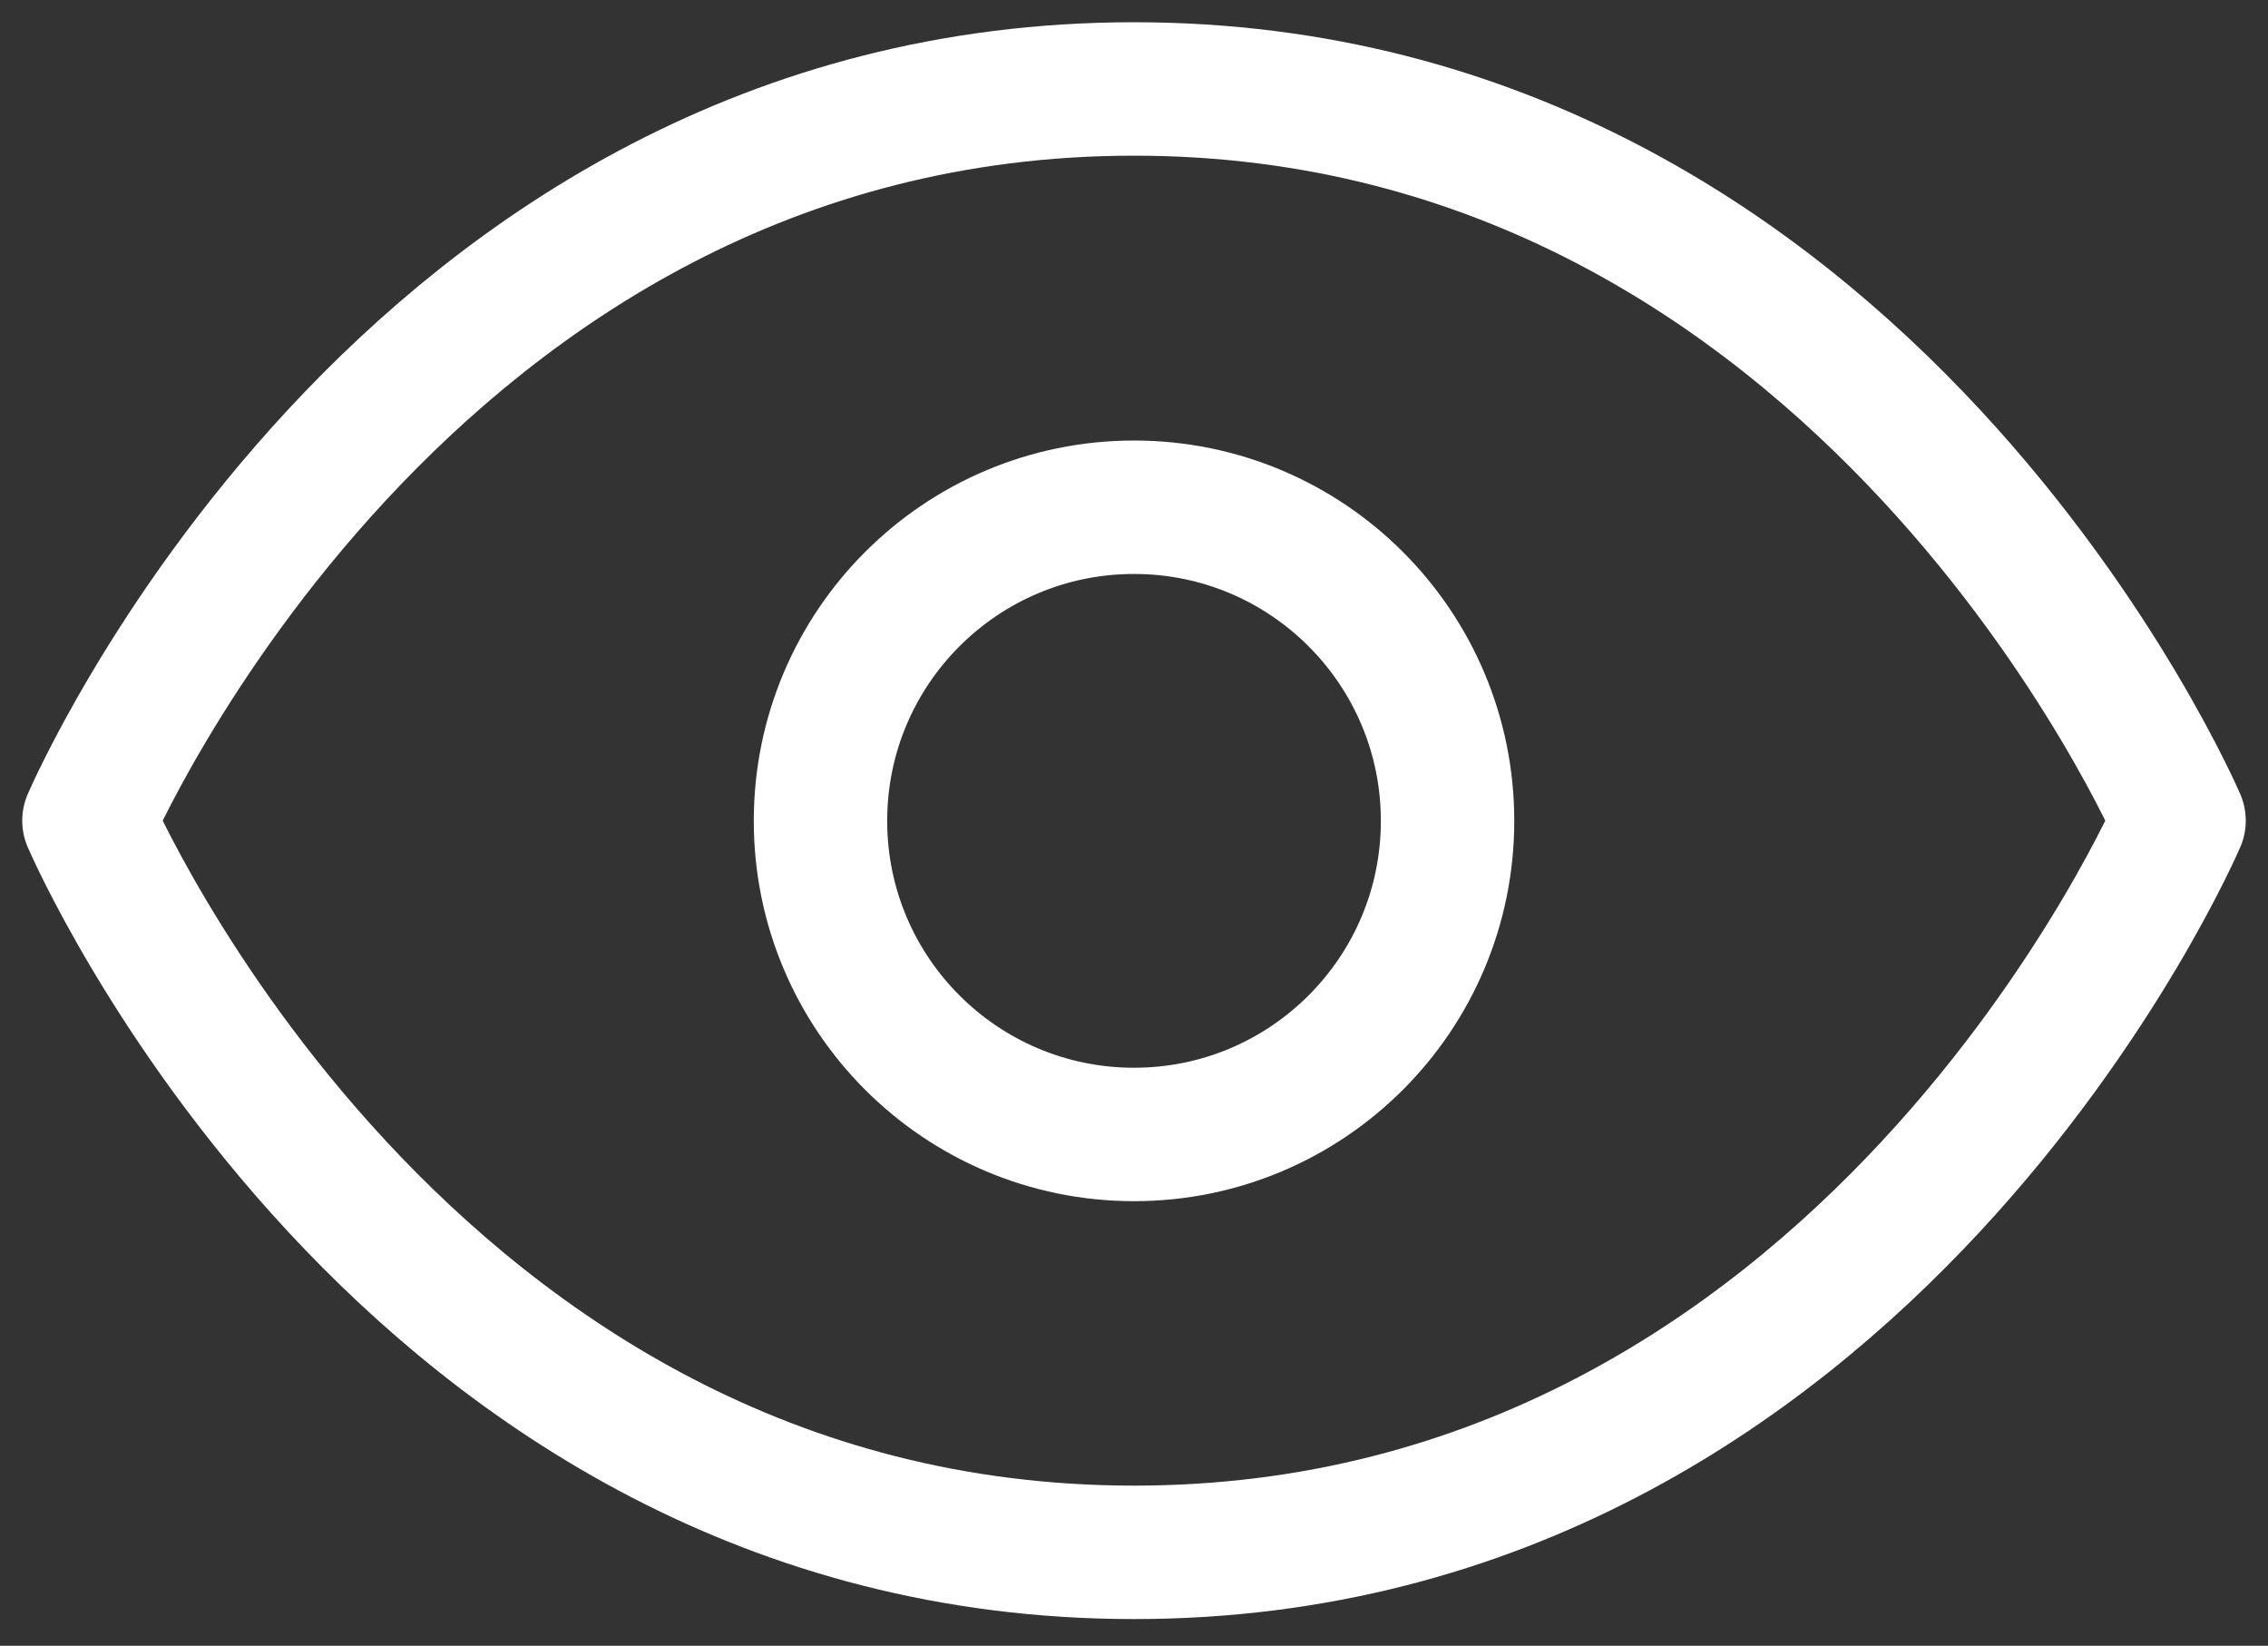 <?xml version="1.0" encoding="utf-8"?>
<svg width="51" height="37" viewBox="0 0 51 37" fill="none" xmlns="http://www.w3.org/2000/svg">
<rect x="0" y="0" width="51" height="37" fill="#333333" stroke="none"/>
<path d="M2 18.45C2 18.45 9.05 2 25.5 2C41.95 2 49 18.45 49 18.45C49 18.45 41.95 34.9 25.5 34.9C9.05 34.9 2 18.45 2 18.45Z" stroke="white" stroke-width="3" stroke-linecap="round" stroke-linejoin="round"/>
<path d="M25.501 25.505C29.395 25.505 32.551 22.349 32.551 18.455C32.551 14.561 29.395 11.404 25.501 11.404C21.607 11.404 18.45 14.561 18.45 18.455C18.45 22.349 21.607 25.505 25.501 25.505Z" stroke="white" stroke-width="3" stroke-linecap="round" stroke-linejoin="round"/>
</svg>
